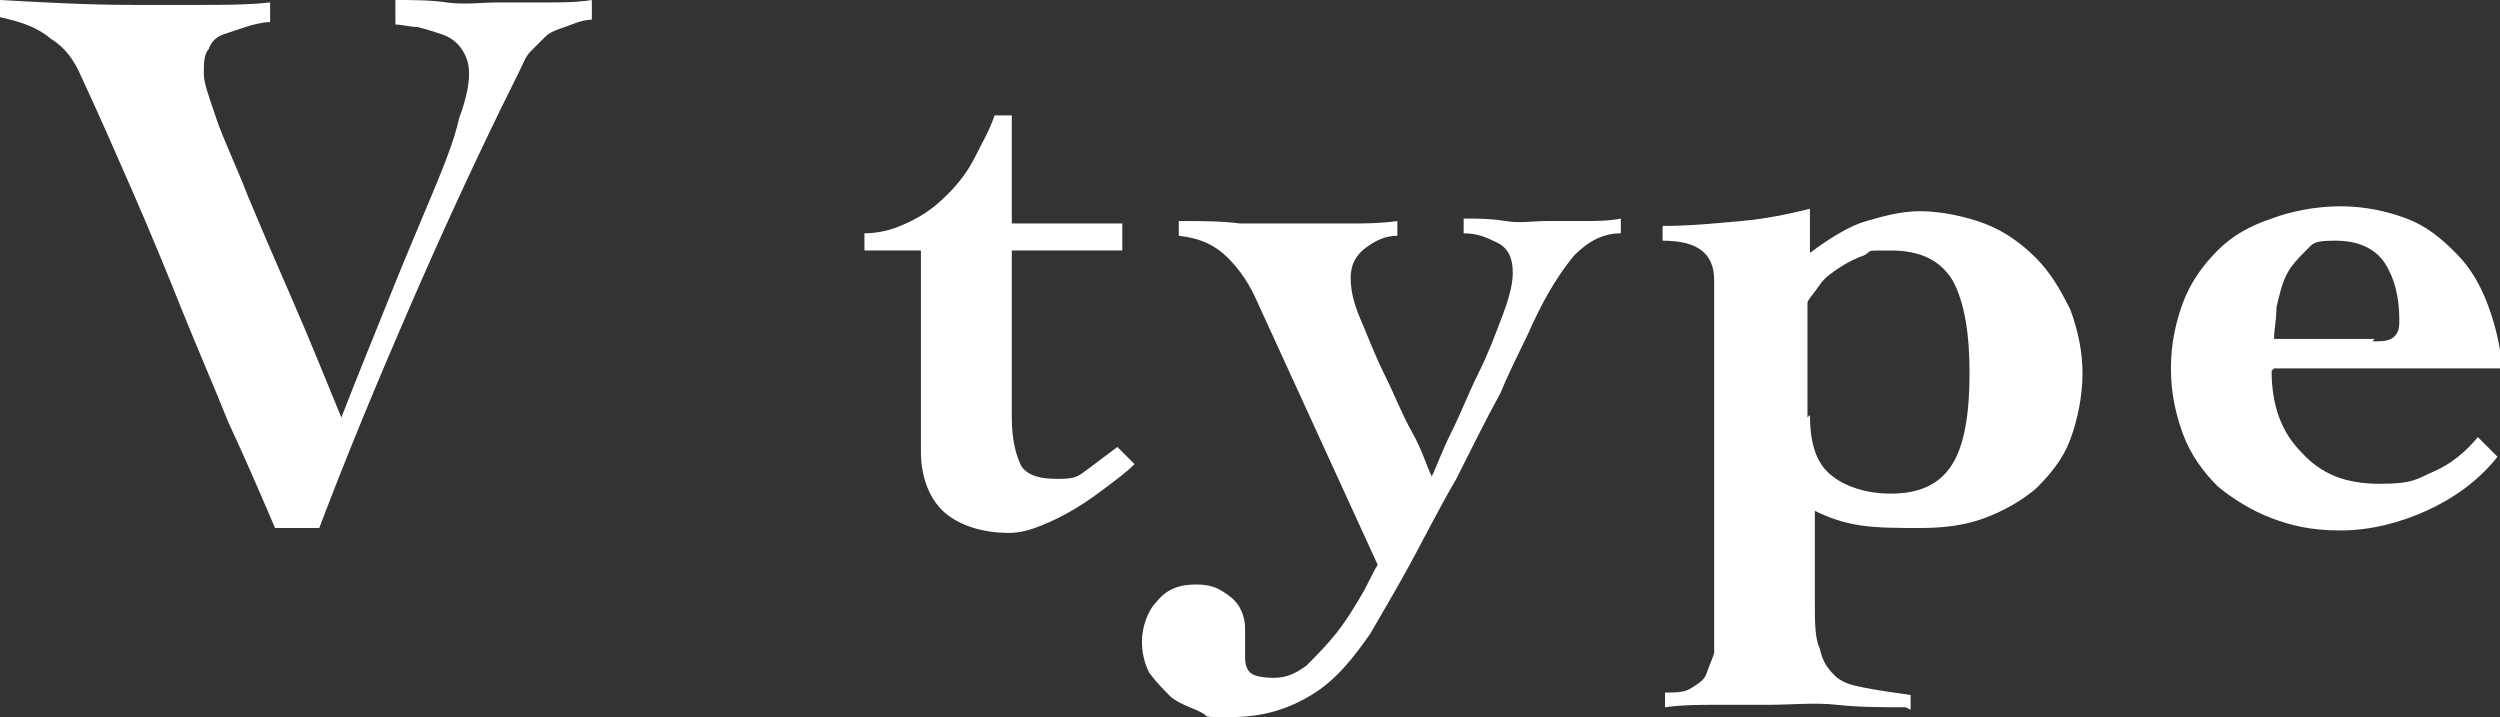 <?xml version="1.0" encoding="UTF-8"?>
<svg id="_レイヤー_2" xmlns="http://www.w3.org/2000/svg" width="101.8" height="29.2" version="1.1" viewBox="0 0 101.8 29.2">
  <rect x="0" y="0" width="101.8" height="29.2" fill="#333333" stroke="none"/>
  <!-- Generator: Adobe Illustrator 29.0.0, SVG Export Plug-In . SVG Version: 2.1.0 Build 186)  -->
  <defs>
    <style>
      .st0 {
        fill: #fff;
      }
    </style>
  </defs>
  <g id="_写真">
    <g>
      <path class="st0" d="M0,0c1.8.1,3.6.2,5.4.2s1.9,0,2.8,0,1.9,0,2.8-.1v.8c-.3,0-.7.1-1,.2s-.6.2-.9.3c-.3.1-.5.3-.6.6-.2.2-.2.6-.2,1s.2.9.5,1.8c.3.9.8,1.9,1.3,3.2.5,1.2,1.1,2.6,1.8,4.2s1.3,3.1,2,4.8c.7-1.8,1.4-3.5,2-5,.6-1.5,1.2-2.9,1.7-4.1.5-1.2.9-2.2,1.1-3.1.3-.8.4-1.4.4-1.8s-.1-.7-.3-1-.5-.5-.8-.6c-.3-.1-.6-.2-1-.3-.3,0-.6-.1-.9-.1V0c.7,0,1.4,0,2.1.1s1.4,0,2.1,0,1.2,0,1.9,0c.6,0,1.3,0,1.9-.1v.8c-.4,0-.8.2-1.1.3s-.6.2-.8.4c-.2.2-.4.4-.6.6s-.3.5-.5.9c-1.7,3.4-3.2,6.7-4.5,9.7-1.3,3-2.5,5.9-3.6,8.8h-1.8c-.6-1.4-1.2-2.8-1.9-4.3-.6-1.5-1.3-3.1-1.9-4.6s-1.3-3.2-2-4.8c-.7-1.6-1.4-3.2-2.1-4.7-.3-.7-.7-1.2-1.2-1.5C1.5,1.1.9.9,0,.7V0h0Z"/>
      <path class="st0" d="M35.2,10.2v-.7c.7,0,1.3-.2,1.9-.5s1-.6,1.5-1.1c.4-.4.8-.9,1.1-1.5s.6-1.1.8-1.7h.7v4.4h4.5v1.1h-4.5v6.8c0,1,.2,1.6.4,2,.3.4.8.5,1.5.5s.8-.1,1.2-.4.8-.6,1.2-.9l.7.7c-.3.3-.7.6-1.1.9s-.8.6-1.3.9c-.5.3-.9.5-1.4.7s-.9.3-1.3.3c-1.1,0-2-.3-2.6-.8s-1-1.4-1-2.5v-8.2h-2.3Z"/>
      <path class="st0" d="M48.1,9c.8,0,1.6,0,2.4.1.8,0,1.6,0,2.4,0s1.4,0,2,0c.7,0,1.3,0,2-.1v.6c-.5,0-.9.2-1.3.5-.4.3-.6.7-.6,1.2s.1,1,.4,1.7.6,1.5,1,2.3c.4.8.7,1.6,1.1,2.3s.6,1.4.8,1.8c.2-.4.4-1,.8-1.8.4-.8.7-1.6,1.1-2.4.4-.8.7-1.6,1-2.4s.4-1.3.4-1.7c0-.6-.2-1-.6-1.2-.4-.2-.8-.4-1.4-.4v-.6c.6,0,1.1,0,1.7.1s1.1,0,1.7,0,1,0,1.5,0c.5,0,1,0,1.5-.1v.6c-.7,0-1.3.3-1.9.9-.5.6-1.1,1.5-1.7,2.8-.3.7-.8,1.6-1.3,2.8-.6,1.1-1.2,2.3-1.8,3.5-.7,1.2-1.3,2.4-1.9,3.5-.6,1.1-1.2,2.1-1.6,2.8-.7,1-1.4,1.9-2.4,2.5s-2,.9-3.3.9-.8,0-1.2-.2-.8-.3-1.2-.6c-.3-.3-.6-.6-.9-1-.2-.4-.3-.8-.3-1.3s.2-1.2.6-1.6c.4-.5.9-.7,1.6-.7s1,.2,1.4.5c.4.3.6.8.6,1.3s0,.4,0,.6,0,.4,0,.6c0,.3.1.6.4.7s.6.1.8.1c.5,0,.9-.2,1.3-.5.4-.4.8-.8,1.2-1.3.4-.5.7-1,1-1.5.3-.5.5-1,.7-1.3l-4.9-10.7c-.3-.7-.7-1.3-1.2-1.8-.5-.5-1.1-.8-2-.9v-.6h0Z"/>
      <path class="st0" d="M77.6,28.8c-.9,0-1.9,0-2.8-.1s-1.9,0-2.8,0-1.4,0-2.1,0-1.4,0-2.1.1v-.6c.5,0,.8,0,1.1-.2s.5-.3.6-.6.2-.5.3-.8c0-.3,0-.6,0-.8v-14.4c0-1.1-.7-1.6-2.1-1.6v-.6c1.1,0,2.1-.1,3.2-.2s2-.3,2.8-.5v1.8c.8-.6,1.6-1.1,2.3-1.3s1.4-.4,2.2-.4,1.8.2,2.6.5c.8.3,1.5.8,2.1,1.4.6.6,1,1.3,1.4,2.1.3.8.5,1.7.5,2.6s-.2,1.9-.5,2.7c-.3.8-.8,1.4-1.4,2-.6.5-1.3.9-2.1,1.2-.8.3-1.7.4-2.6.4s-1.7,0-2.4-.1c-.7-.1-1.3-.3-1.9-.6v3.7c0,.8,0,1.5.2,1.9.1.5.3.8.6,1.1s.7.4,1.2.5c.5.1,1.2.2,1.9.3v.6h0ZM73.7,16.9c0,1,.2,1.8.7,2.3s1.4.9,2.6.9,2-.4,2.5-1.2c.5-.8.7-2.1.7-3.7s-.2-2.9-.7-3.8c-.5-.8-1.3-1.2-2.5-1.2s-.7,0-1.1.2c-.3.1-.7.3-1,.5s-.6.4-.8.7-.4.5-.5.7v4.7h0Z"/>
      <path class="st0" d="M92.5,15.1c0,1.4.4,2.5,1.2,3.3.8.9,1.8,1.3,3.2,1.3s1.5-.2,2.2-.5,1.3-.8,1.8-1.4l.8.8c-.8,1-1.8,1.7-2.9,2.2-1.1.5-2.3.8-3.5.8s-2-.2-2.8-.5-1.6-.8-2.2-1.3c-.6-.6-1.1-1.3-1.4-2.1-.3-.8-.5-1.7-.5-2.7s.2-1.9.5-2.7c.3-.8.8-1.5,1.4-2.1s1.3-1,2.2-1.3c.8-.3,1.8-.5,2.8-.5s1.9.2,2.7.5,1.4.8,2,1.4,1,1.3,1.3,2.1c.3.8.5,1.6.6,2.6h-9.3,0ZM96.6,13.9c.4,0,.7,0,.9-.2s.2-.4.2-.7c0-.9-.2-1.7-.6-2.3s-1.1-.9-2-.9-.9.1-1.2.4c-.3.3-.6.6-.8,1s-.3.9-.4,1.3c0,.5-.1.9-.1,1.3,0,0,4.1,0,4.1,0Z"/>
    </g>
  </g>
</svg>